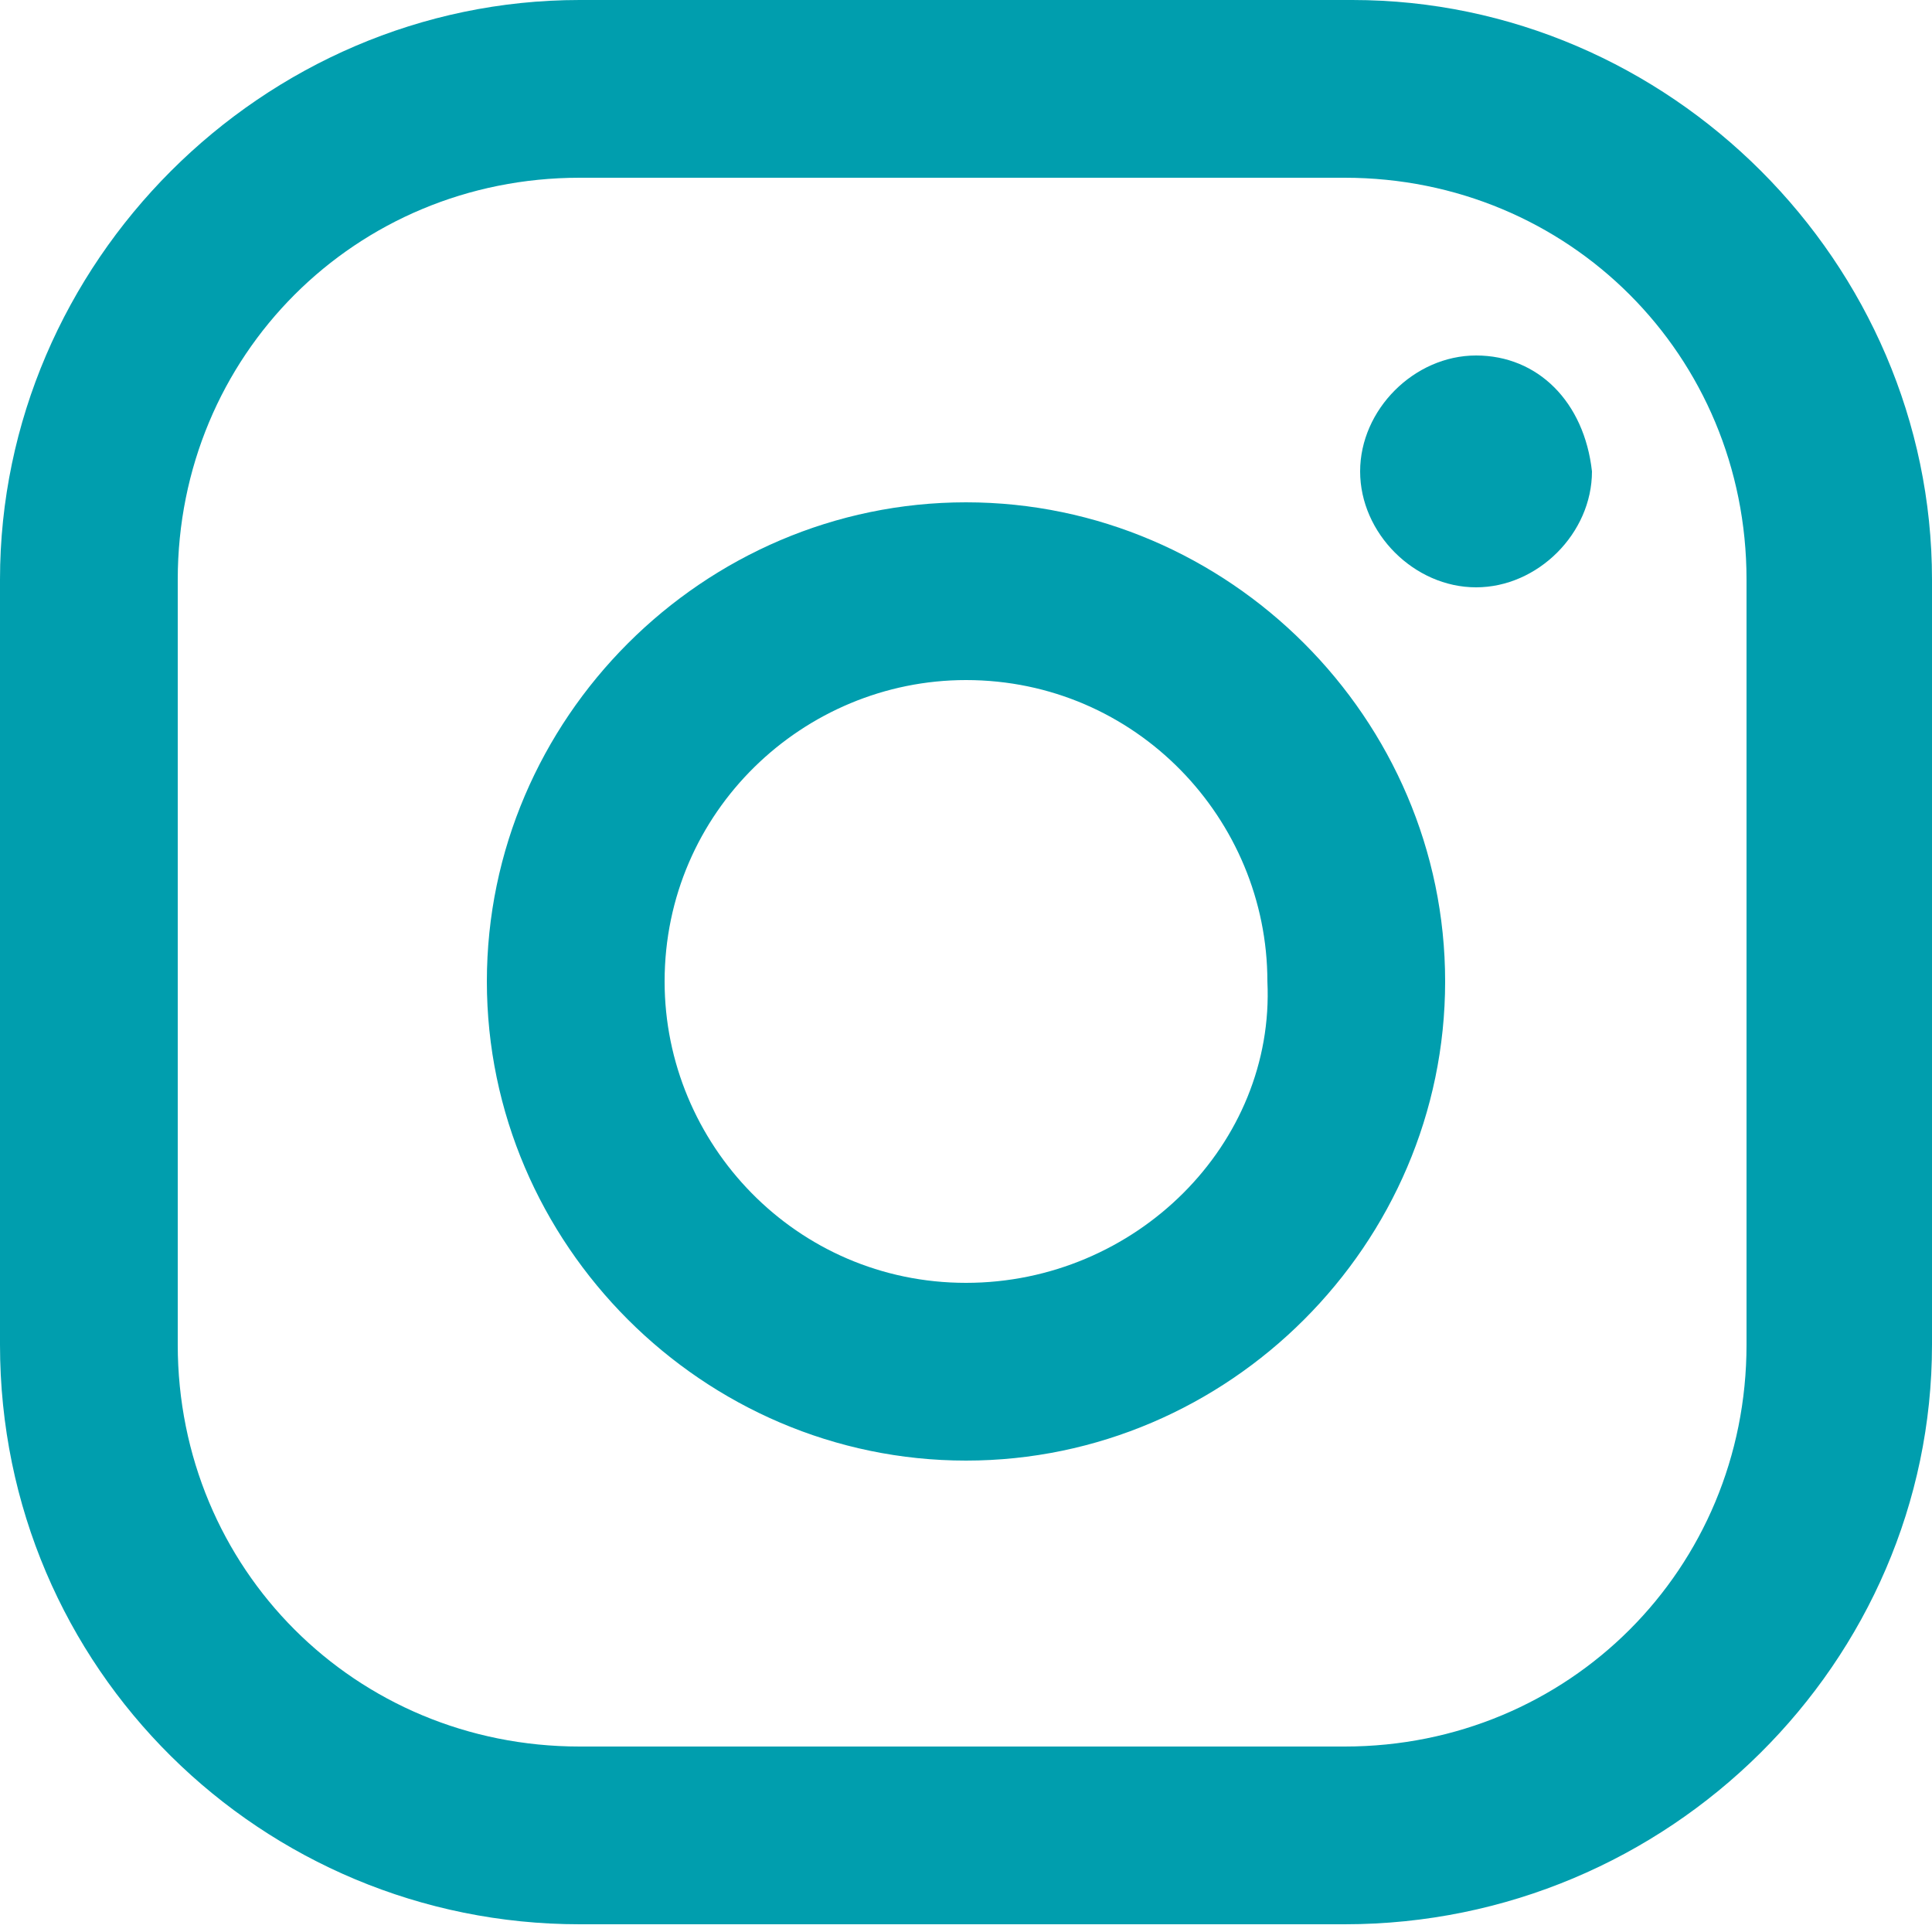 <svg width="32" height="32" viewBox="0 0 32 32" fill="none" xmlns="http://www.w3.org/2000/svg">
<g clip-path="url(#clip0_394_5575)">
<path d="M24.448 5.888C23.424 5.888 22.528 6.784 22.528 7.808C22.528 8.832 23.424 9.728 24.448 9.728C25.472 9.728 26.368 8.832 26.368 7.808C26.24 6.656 25.472 5.888 24.448 5.888ZM16 8.32C11.648 8.32 8.064 11.904 8.064 16.256C8.064 20.608 11.648 24.192 16 24.192C20.352 24.192 23.936 20.608 23.936 16.256C23.936 11.904 20.352 8.32 16 8.32ZM16 21.248C13.184 21.248 11.008 18.944 11.008 16.256C11.008 13.44 13.312 11.264 16 11.264C18.816 11.264 20.992 13.568 20.992 16.256C21.12 18.944 18.816 21.248 16 21.248ZM32 9.6C32 4.352 27.648 0 22.4 0H9.6C4.352 0 0 4.352 0 9.6V22.272C0 27.648 4.352 31.872 9.6 31.872H22.272C27.648 31.872 32 27.52 32 22.272V9.6ZM28.928 22.272C28.928 25.984 25.984 28.928 22.272 28.928H9.6C5.888 28.928 2.944 25.984 2.944 22.272V9.6C2.944 5.888 5.888 2.944 9.6 2.944H22.272C25.984 2.944 28.928 5.888 28.928 9.6V22.272Z" fill="#009EAE"/>
</g>
<defs>
<clipPath id="clip0_394_5575">
<rect width="32" height="32" fill="white"/>
</clipPath>
</defs>
</svg>
